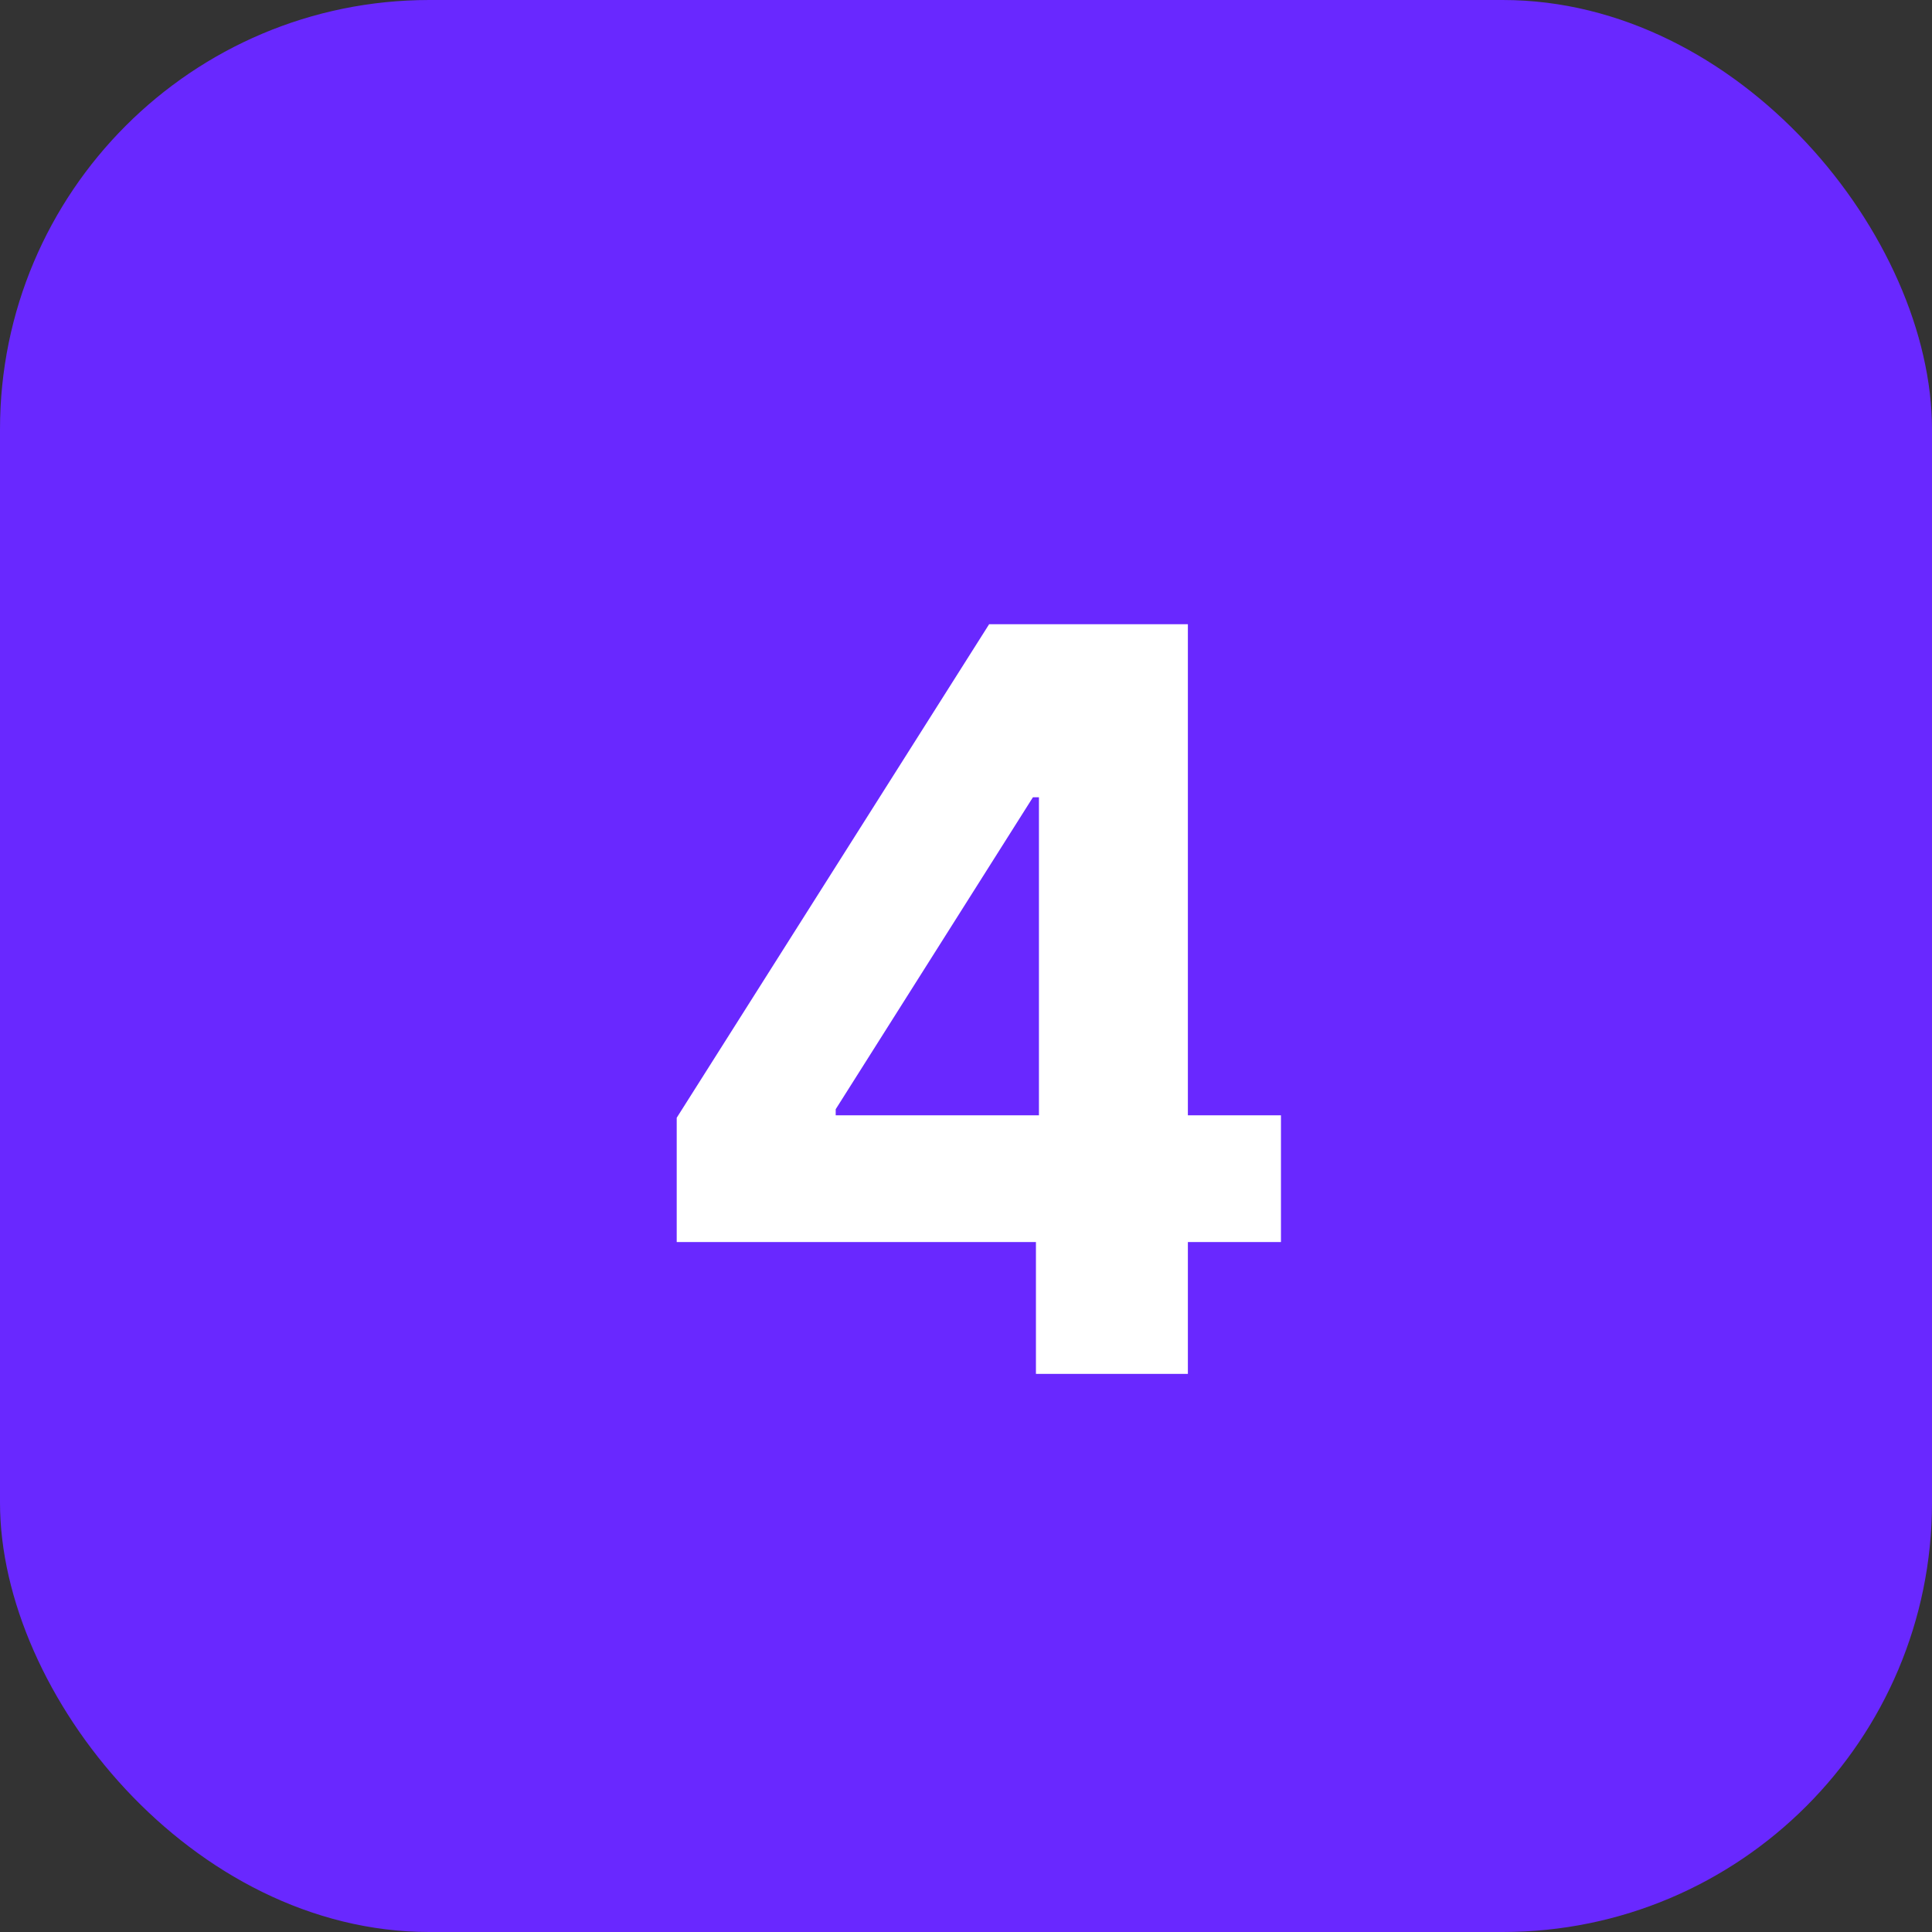 <?xml version="1.0" encoding="UTF-8"?> <svg xmlns="http://www.w3.org/2000/svg" width="45" height="45" viewBox="0 0 45 45" fill="none"><rect x="0" y="0" width="45" height="45" fill="#333333" stroke="none"/><rect width="45" height="45" rx="10" fill="#6928FF"></rect><path d="M15.762 28.93V26.035L23.039 14.539H25.547V18.57H24.059L19.465 25.836V25.977H29.836V28.93H15.762ZM24.129 32V28.051L24.199 26.75V14.539H27.668V32H24.129Z" fill="white"></path></svg> 